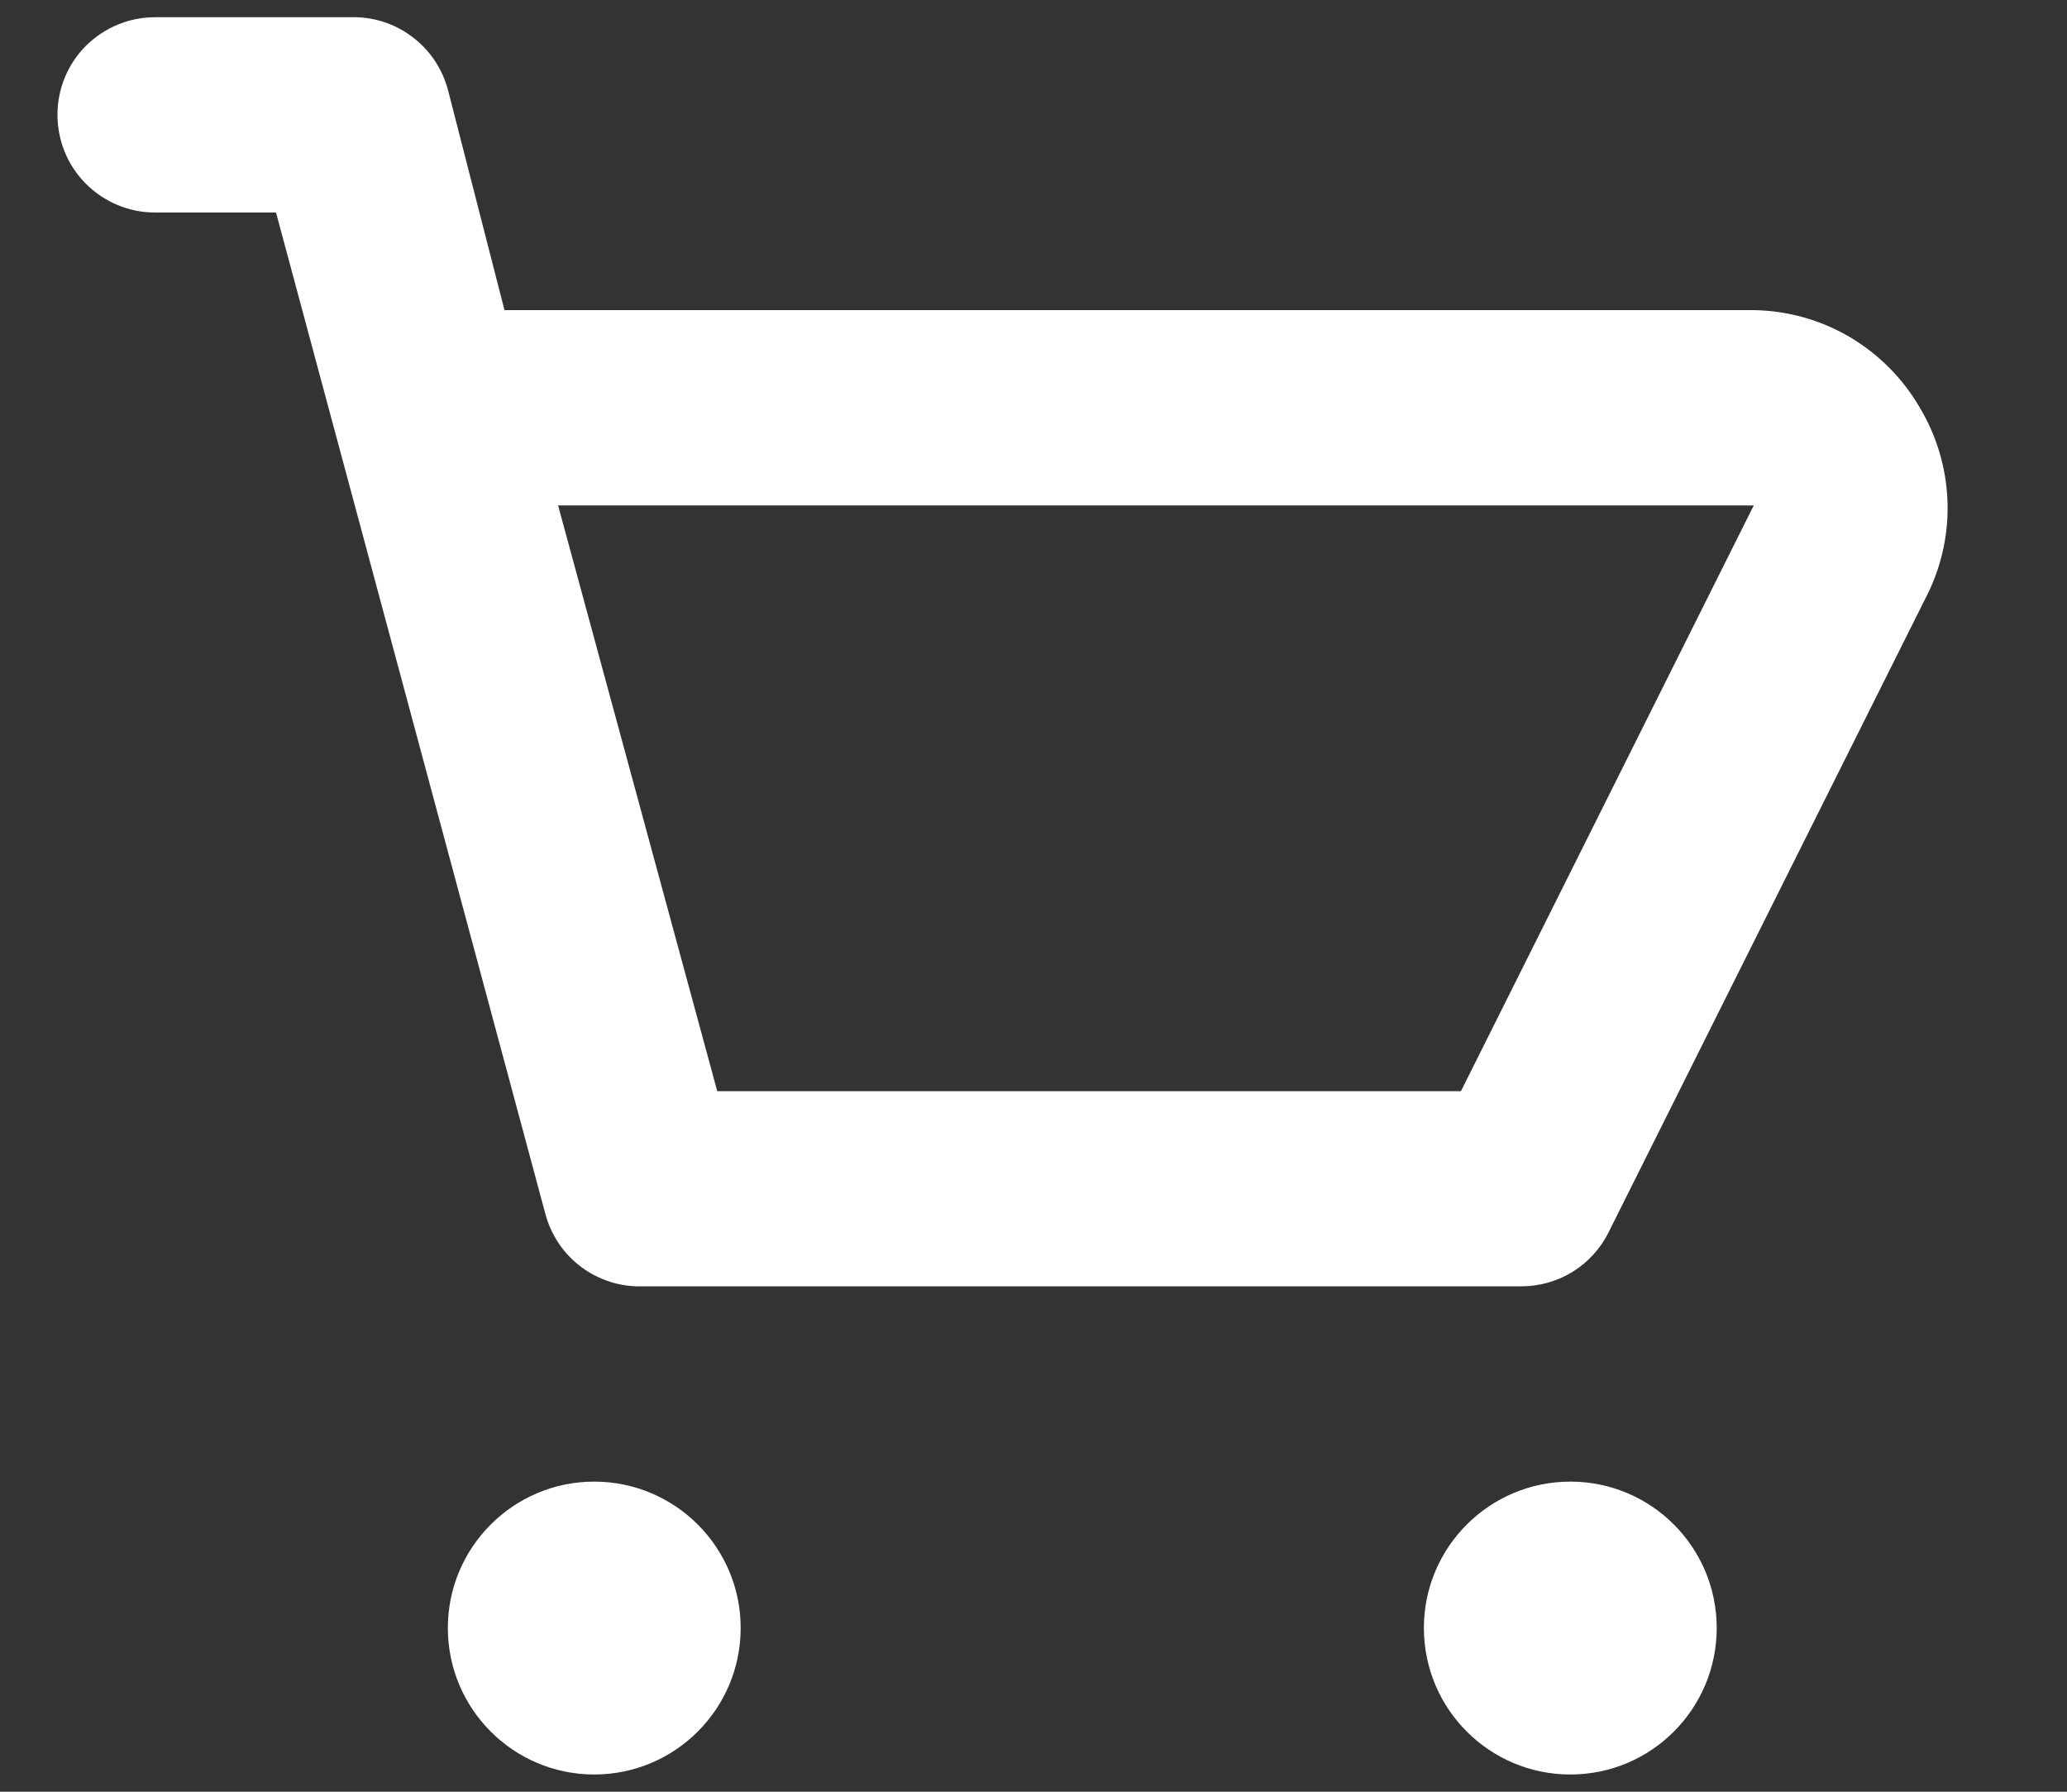 <svg width="15" height="13" viewBox="0 0 15 13" fill="none" xmlns="http://www.w3.org/2000/svg">
<rect x="0" y="0" width="15" height="13" fill="#333333" stroke="none"/>
<path d="M13.932 2.958C13.809 2.746 13.634 2.57 13.423 2.445C13.212 2.321 12.972 2.254 12.727 2.25H3.661L3.25 0.649C3.208 0.495 3.116 0.359 2.987 0.264C2.859 0.168 2.702 0.12 2.542 0.125H1.125C0.937 0.125 0.757 0.2 0.624 0.332C0.491 0.465 0.417 0.645 0.417 0.833C0.417 1.021 0.491 1.201 0.624 1.334C0.757 1.467 0.937 1.542 1.125 1.542H2.003L3.958 8.809C4 8.964 4.092 9.1 4.221 9.195C4.35 9.29 4.507 9.339 4.667 9.333H11.042C11.172 9.333 11.301 9.296 11.412 9.228C11.523 9.159 11.613 9.061 11.672 8.944L13.995 4.297C14.096 4.086 14.143 3.853 14.132 3.62C14.121 3.386 14.052 3.159 13.932 2.958ZM10.602 7.917H5.205L4.05 3.667H12.727L10.602 7.917Z" fill="white"/>
<path d="M4.312 12.875C4.899 12.875 5.375 12.399 5.375 11.812C5.375 11.226 4.899 10.75 4.312 10.75C3.726 10.75 3.25 11.226 3.25 11.812C3.25 12.399 3.726 12.875 4.312 12.875Z" fill="white"/>
<path d="M11.396 12.875C11.983 12.875 12.458 12.399 12.458 11.812C12.458 11.226 11.983 10.75 11.396 10.75C10.809 10.75 10.333 11.226 10.333 11.812C10.333 12.399 10.809 12.875 11.396 12.875Z" fill="white"/>
</svg>
